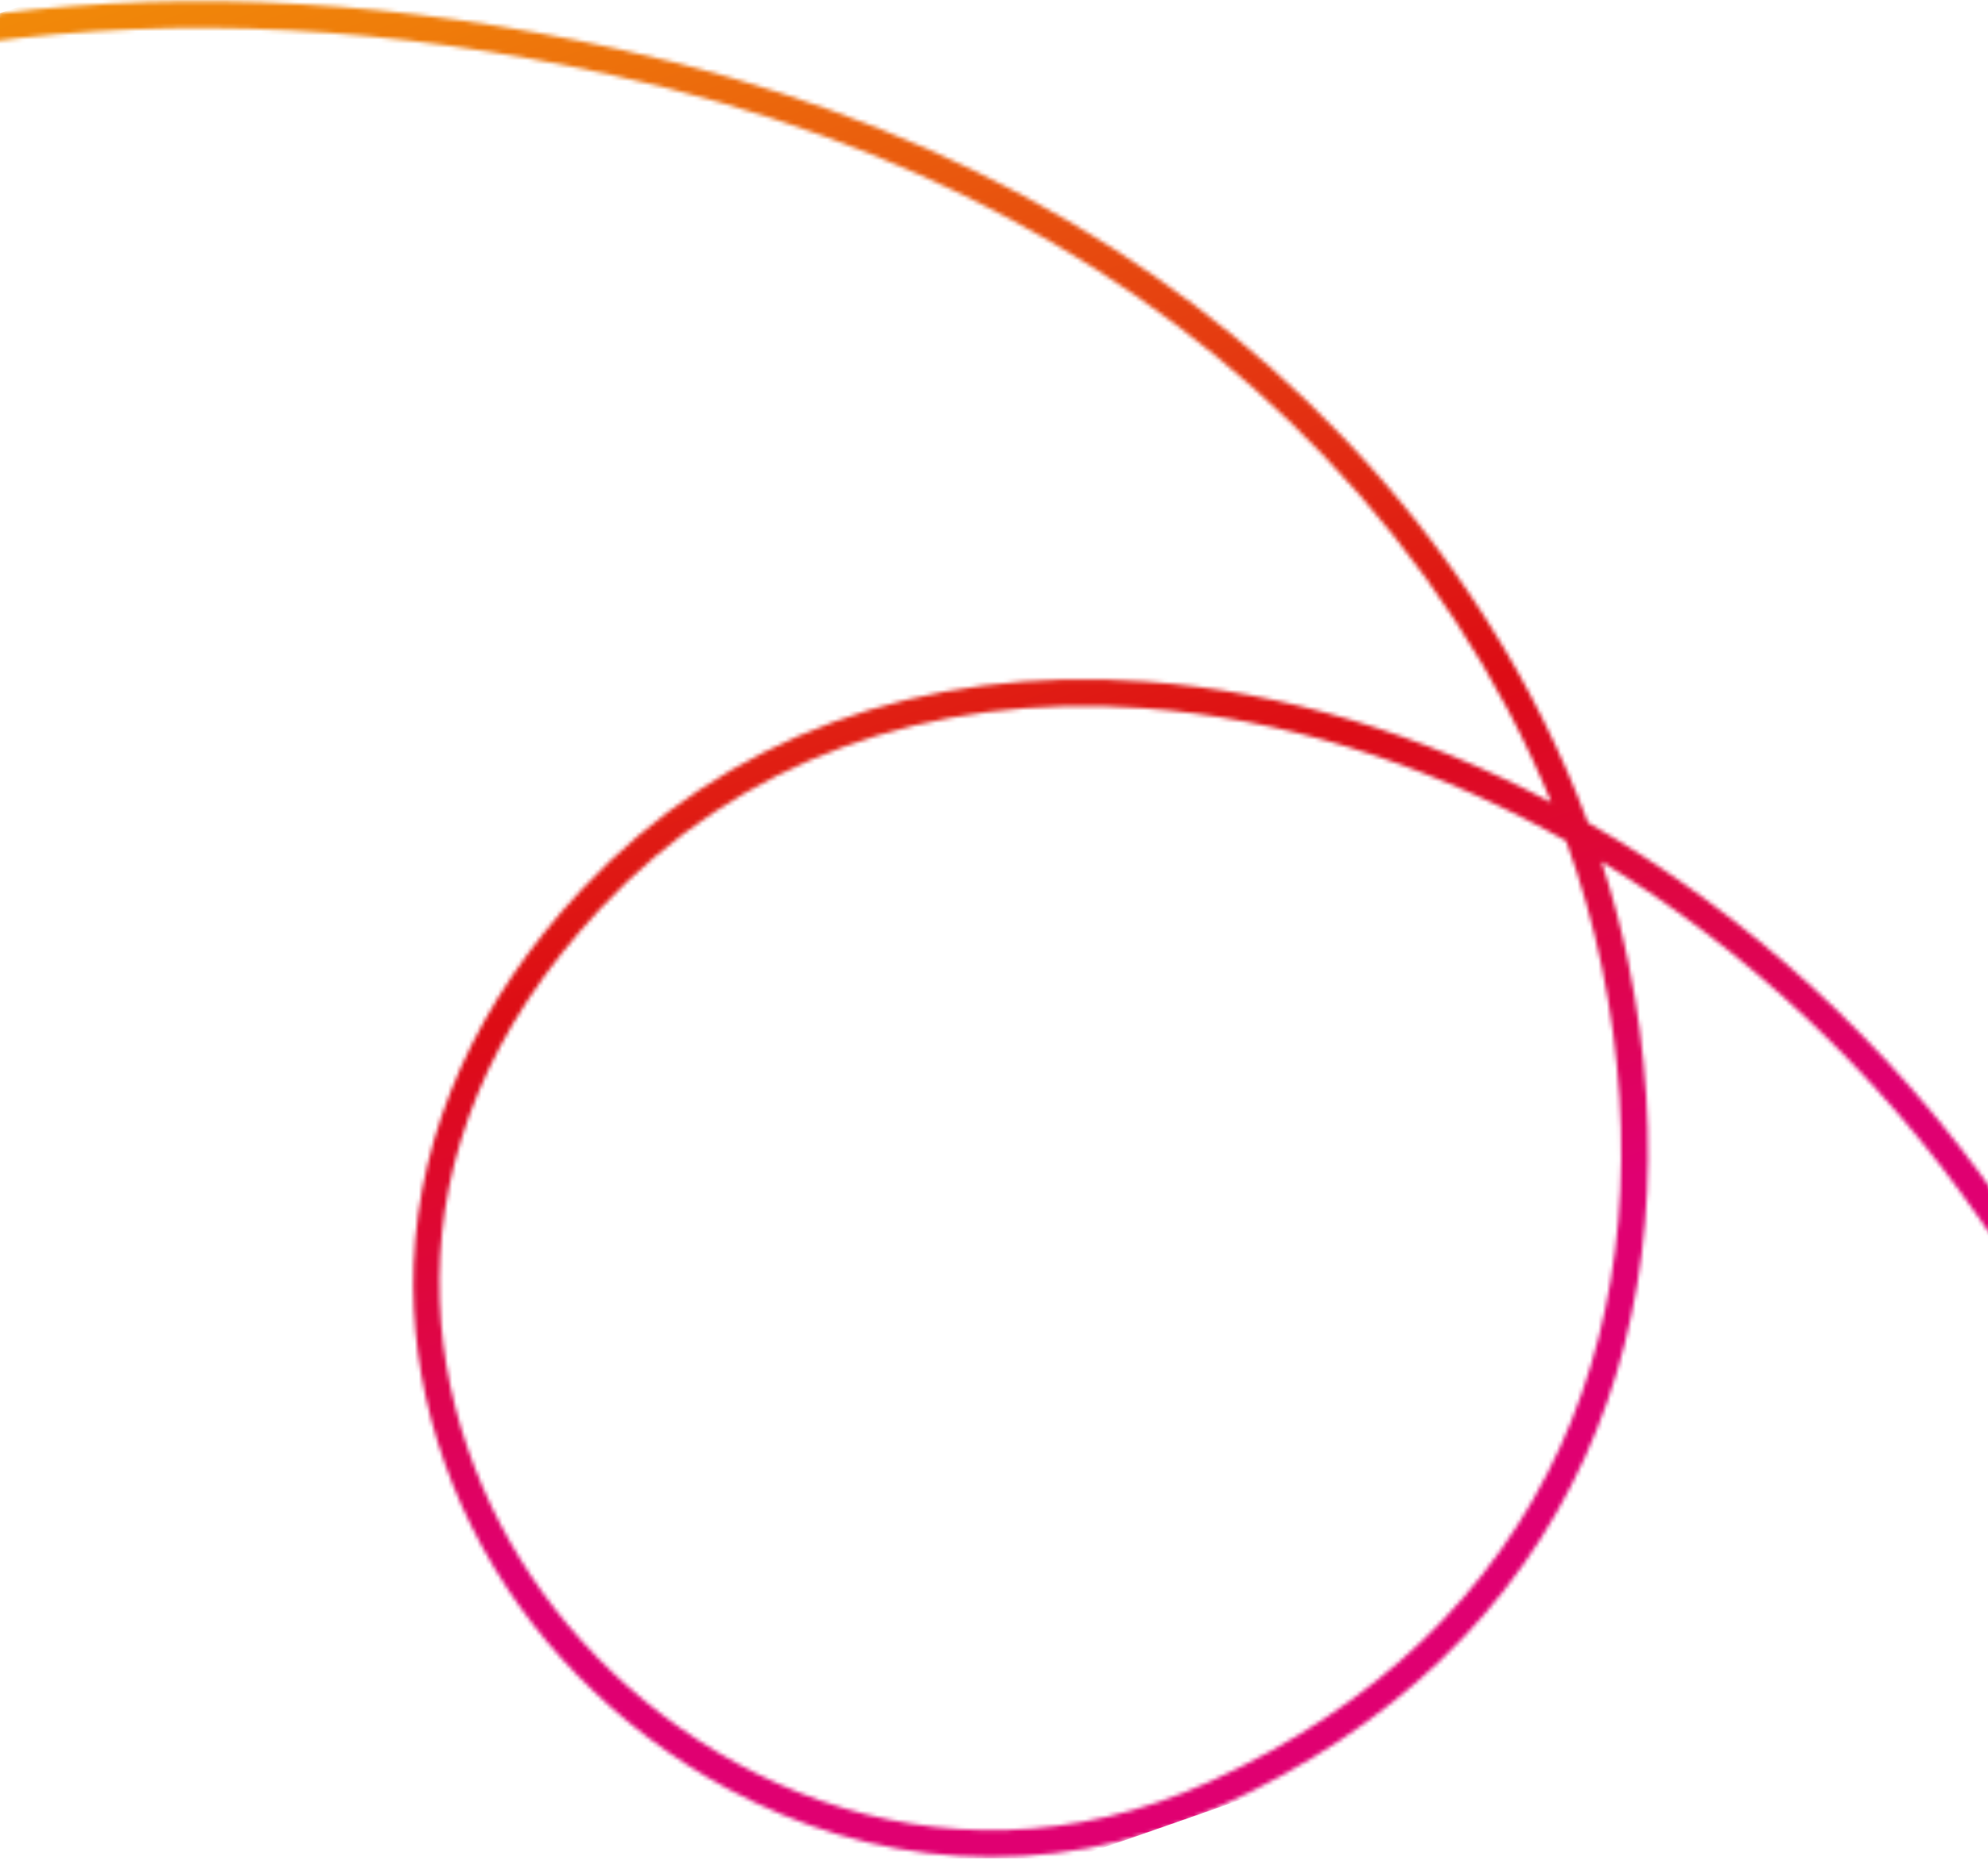 <svg width="477" height="446" viewBox="0 0 477 446" fill="none" xmlns="http://www.w3.org/2000/svg">
<g clip-path="url(#clip0_2068_32562)">
<mask id="mask0_2068_32562" style="mask-type:luminance" maskUnits="userSpaceOnUse" x="-5" y="0" width="487" height="446">
<path d="M274.671 169.957C222.421 166.104 177.315 182.666 144.223 217.868C89.031 276.579 100.736 341.152 130.099 382.012C160.966 424.956 224.239 457.531 290.222 427.551C329.99 409.48 358.322 382.385 374.436 347.013C389.528 313.882 392.97 274.192 384.381 232.242C382.296 222.058 379.411 211.873 375.766 201.792C374.236 200.931 372.697 200.087 371.163 199.26L371.151 199.254C340.292 182.639 307.316 172.375 274.665 169.969M138.681 402.16C133.58 396.939 128.959 391.433 124.882 385.76C107.213 361.178 98.122 331.89 99.274 303.288C100.565 271.185 114.487 240.133 139.537 213.488C173.993 176.826 220.889 159.567 275.144 163.572C307.976 165.993 341.138 176.153 372.223 192.573C360.029 162.746 341.332 134.095 317.592 109.332C274.335 64.205 217.031 33.509 147.279 18.12C93.72 6.296 43.498 3.656 -4.262 10.264L-0.49 3.286C46.618 -2.632 96.068 0.249 148.668 11.859C219.683 27.528 278.078 58.834 322.235 104.897C348.439 132.233 368.648 164.225 381.003 197.406C419.183 219.314 453.801 250.72 480.241 288.806C480.501 289.179 480.76 289.553 481.019 289.926L477.585 296.279C476.723 295.007 475.849 293.729 474.966 292.454C450.562 257.298 419.071 227.968 384.274 206.765C386.887 214.797 389.034 222.879 390.69 230.961C399.547 274.248 395.952 315.297 380.295 349.669C363.525 386.492 334.115 414.659 292.895 433.389C249.868 452.943 207.957 447.194 174.633 429.252C161.066 421.947 148.922 412.624 138.699 402.155" fill="white"/>
</mask>
<g mask="url(#mask0_2068_32562)">
<path d="M113.438 496.123L-53.324 21.192L155.5 -49.5L578.767 333.931L113.438 496.123Z" fill="url(#paint0_linear_2068_32562)"/>
</g>
</g>
<defs>
<linearGradient id="paint0_linear_2068_32562" x1="209.524" y1="-70.425" x2="375.195" y2="404.886" gradientUnits="userSpaceOnUse">
<stop stop-color="#F18A09"/>
<stop offset="0.07" stop-color="#EF7D0A"/>
<stop offset="0.535" stop-color="#DD0C15"/>
<stop offset="0.781" stop-color="#E00071"/>
<stop offset="1" stop-color="#E00071"/>
</linearGradient>
<clipPath id="clip0_2068_32562">
<rect width="477" height="446" fill="white"/>
</clipPath>
</defs>
</svg>
